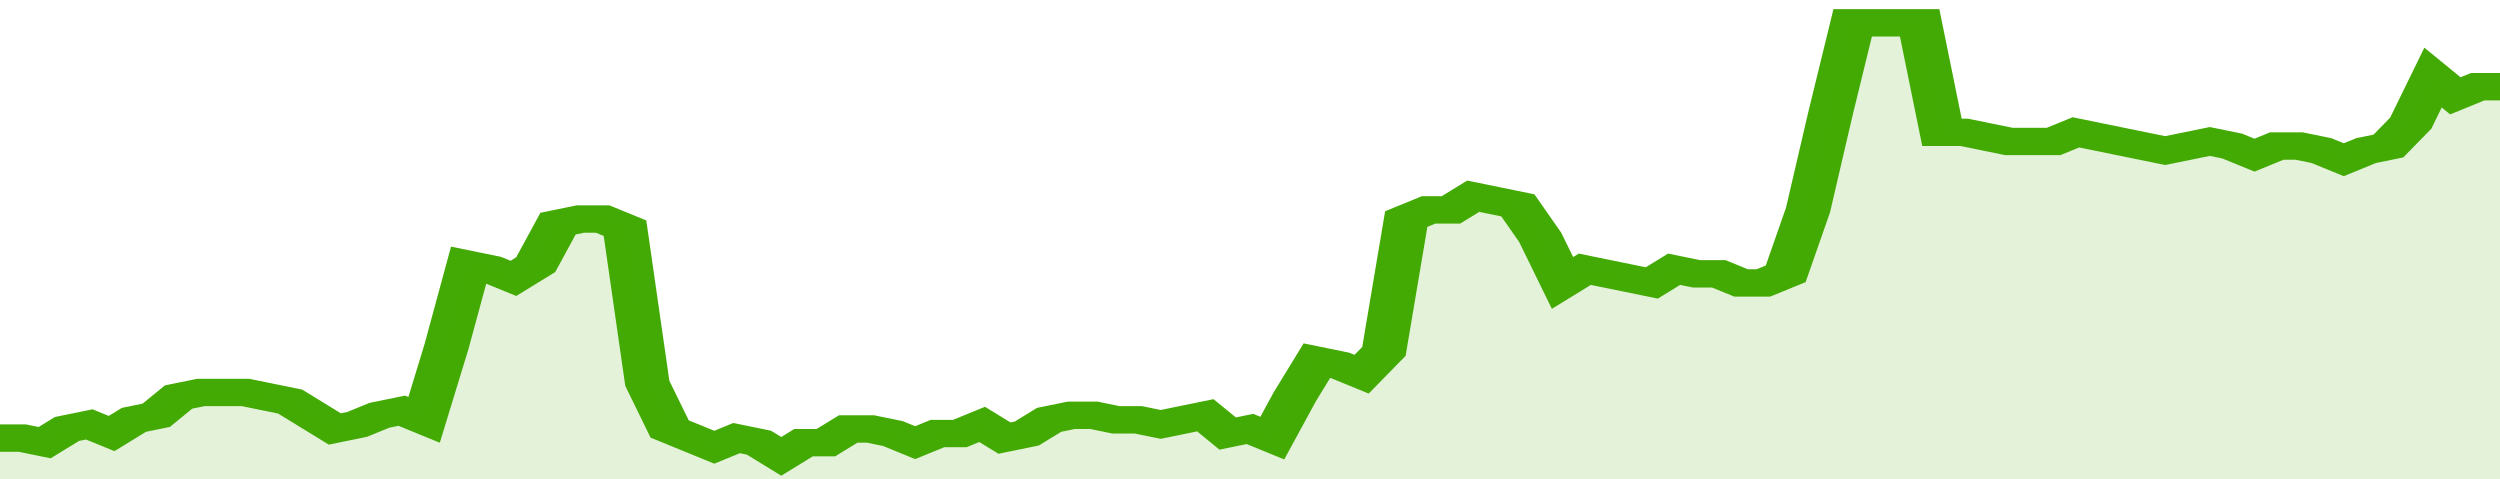 <svg xmlns="http://www.w3.org/2000/svg" viewBox="0 0 336 105" width="120" height="23" preserveAspectRatio="none">
				 <polyline fill="none" stroke="#43AA05" stroke-width="6" points="0, 96 3, 96 6, 97 9, 94 12, 93 15, 95 18, 92 21, 91 24, 87 27, 86 30, 86 33, 86 36, 87 39, 88 42, 91 45, 94 48, 93 51, 91 54, 90 57, 92 60, 76 63, 58 66, 59 69, 61 72, 58 75, 49 78, 48 81, 48 84, 50 87, 84 90, 94 93, 96 96, 98 99, 96 102, 97 105, 100 108, 97 111, 97 114, 94 117, 94 120, 95 123, 97 126, 95 129, 95 132, 93 135, 96 138, 95 141, 92 144, 91 147, 91 150, 92 153, 92 156, 93 159, 92 162, 91 165, 95 168, 94 171, 96 174, 87 177, 79 180, 80 183, 82 186, 77 189, 48 192, 46 195, 46 198, 43 201, 44 204, 45 207, 52 210, 62 213, 59 216, 60 219, 61 222, 62 225, 59 228, 60 231, 60 234, 62 237, 62 240, 60 243, 46 246, 25 249, 5 252, 5 255, 5 258, 5 261, 29 264, 29 267, 30 270, 31 273, 31 276, 31 279, 29 282, 30 285, 31 288, 32 291, 33 294, 32 297, 31 300, 32 303, 34 306, 32 309, 32 312, 33 315, 35 318, 33 321, 32 324, 27 327, 17 330, 21 333, 19 336, 19 336, 19 "> </polyline>
				 <polygon fill="#43AA05" opacity="0.15" points="0, 105 0, 96 3, 96 6, 97 9, 94 12, 93 15, 95 18, 92 21, 91 24, 87 27, 86 30, 86 33, 86 36, 87 39, 88 42, 91 45, 94 48, 93 51, 91 54, 90 57, 92 60, 76 63, 58 66, 59 69, 61 72, 58 75, 49 78, 48 81, 48 84, 50 87, 84 90, 94 93, 96 96, 98 99, 96 102, 97 105, 100 108, 97 111, 97 114, 94 117, 94 120, 95 123, 97 126, 95 129, 95 132, 93 135, 96 138, 95 141, 92 144, 91 147, 91 150, 92 153, 92 156, 93 159, 92 162, 91 165, 95 168, 94 171, 96 174, 87 177, 79 180, 80 183, 82 186, 77 189, 48 192, 46 195, 46 198, 43 201, 44 204, 45 207, 52 210, 62 213, 59 216, 60 219, 61 222, 62 225, 59 228, 60 231, 60 234, 62 237, 62 240, 60 243, 46 246, 25 249, 5 252, 5 255, 5 258, 5 261, 29 264, 29 267, 30 270, 31 273, 31 276, 31 279, 29 282, 30 285, 31 288, 32 291, 33 294, 32 297, 31 300, 32 303, 34 306, 32 309, 32 312, 33 315, 35 318, 33 321, 32 324, 27 327, 17 330, 21 333, 19 336, 19 336, 105 "></polygon>
			</svg>